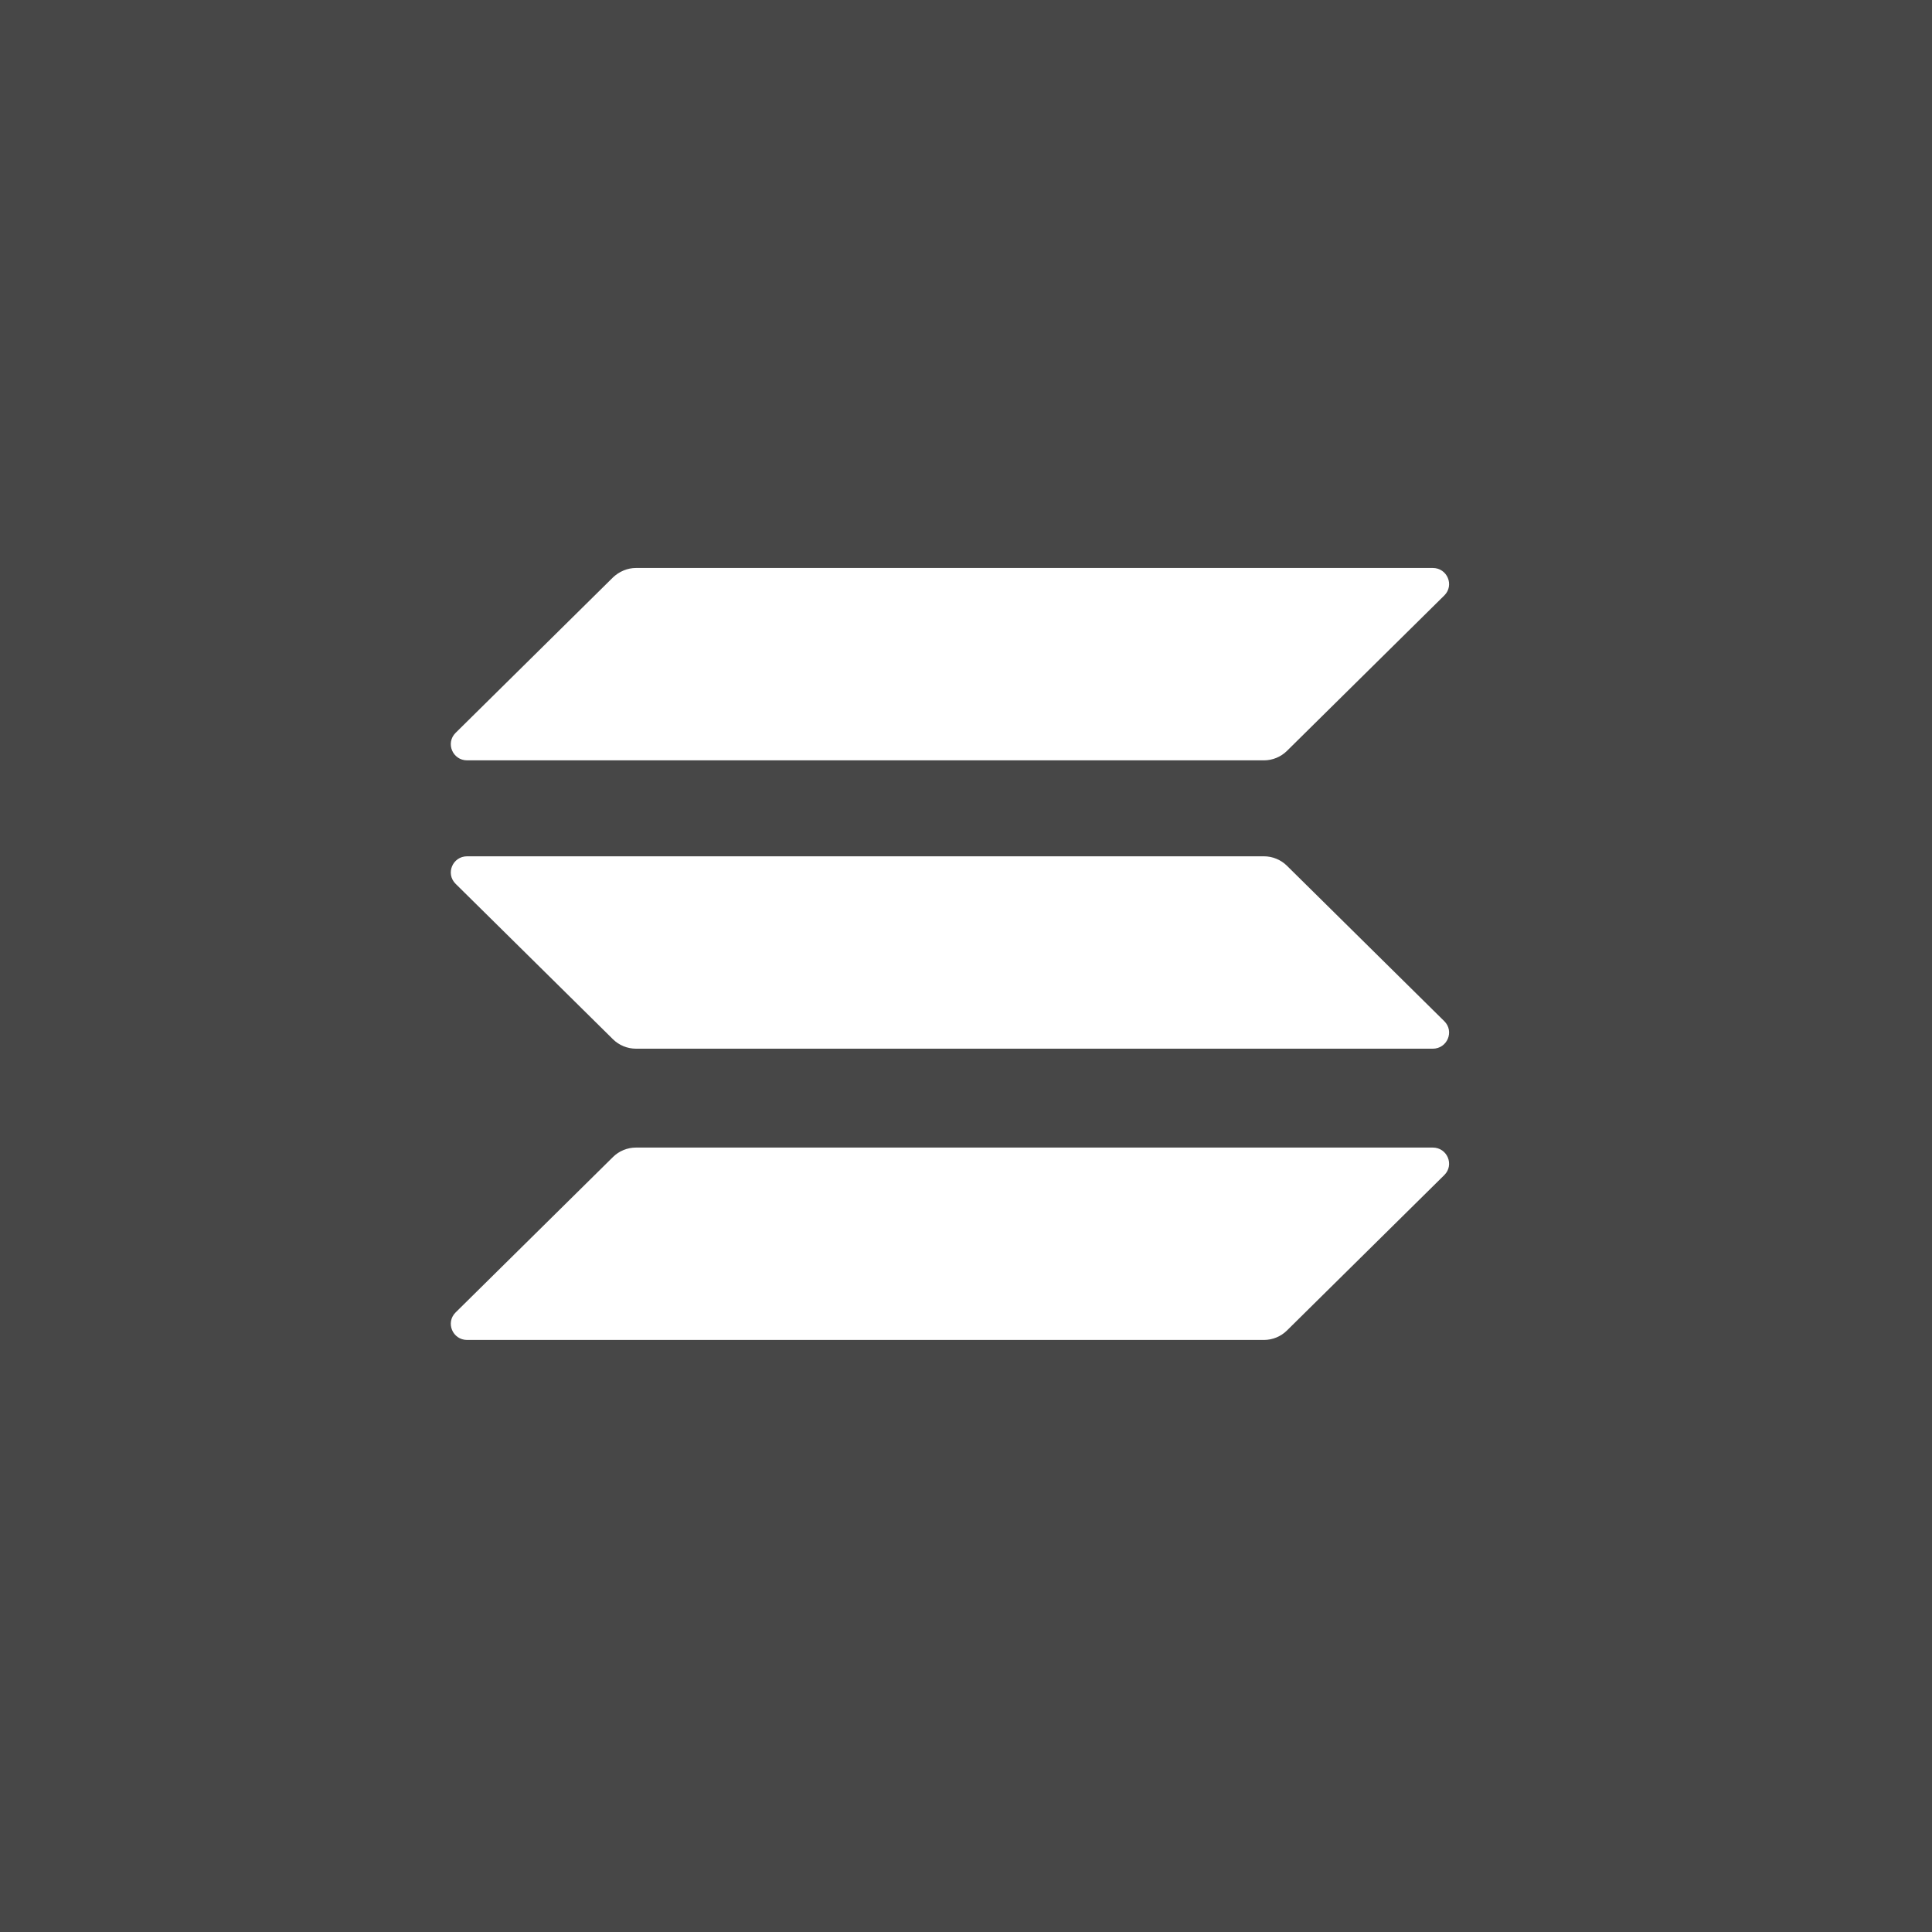 <svg width="168" height="168" viewBox="0 0 168 168" fill="none" xmlns="http://www.w3.org/2000/svg">
<rect x="0" y="0" width="168" height="168" fill="#333333" stroke="none"/>
<rect opacity="0.1" width="168" height="168" fill="white"/>
<path d="M53.304 100.608C53.828 100.09 54.548 99.788 55.312 99.788H124.586C125.852 99.788 126.485 101.297 125.59 102.181L111.905 115.699C111.382 116.216 110.661 116.518 109.897 116.518H40.623C39.357 116.518 38.724 115.009 39.619 114.125L53.304 100.608Z" fill="white"/>
<path d="M53.304 50.208C53.849 49.69 54.57 49.388 55.312 49.388H124.586C125.852 49.388 126.485 50.897 125.59 51.781L111.905 65.299C111.382 65.816 110.661 66.118 109.897 66.118H40.623C39.357 66.118 38.724 64.609 39.619 63.725L53.304 50.208Z" fill="white"/>
<path d="M111.905 75.28C111.382 74.763 110.661 74.461 109.897 74.461H40.623C39.357 74.461 38.724 75.97 39.619 76.854L53.304 90.372C53.828 90.889 54.548 91.191 55.312 91.191H124.586C125.852 91.191 126.485 89.682 125.59 88.798L111.905 75.28Z" fill="white"/>
</svg>
